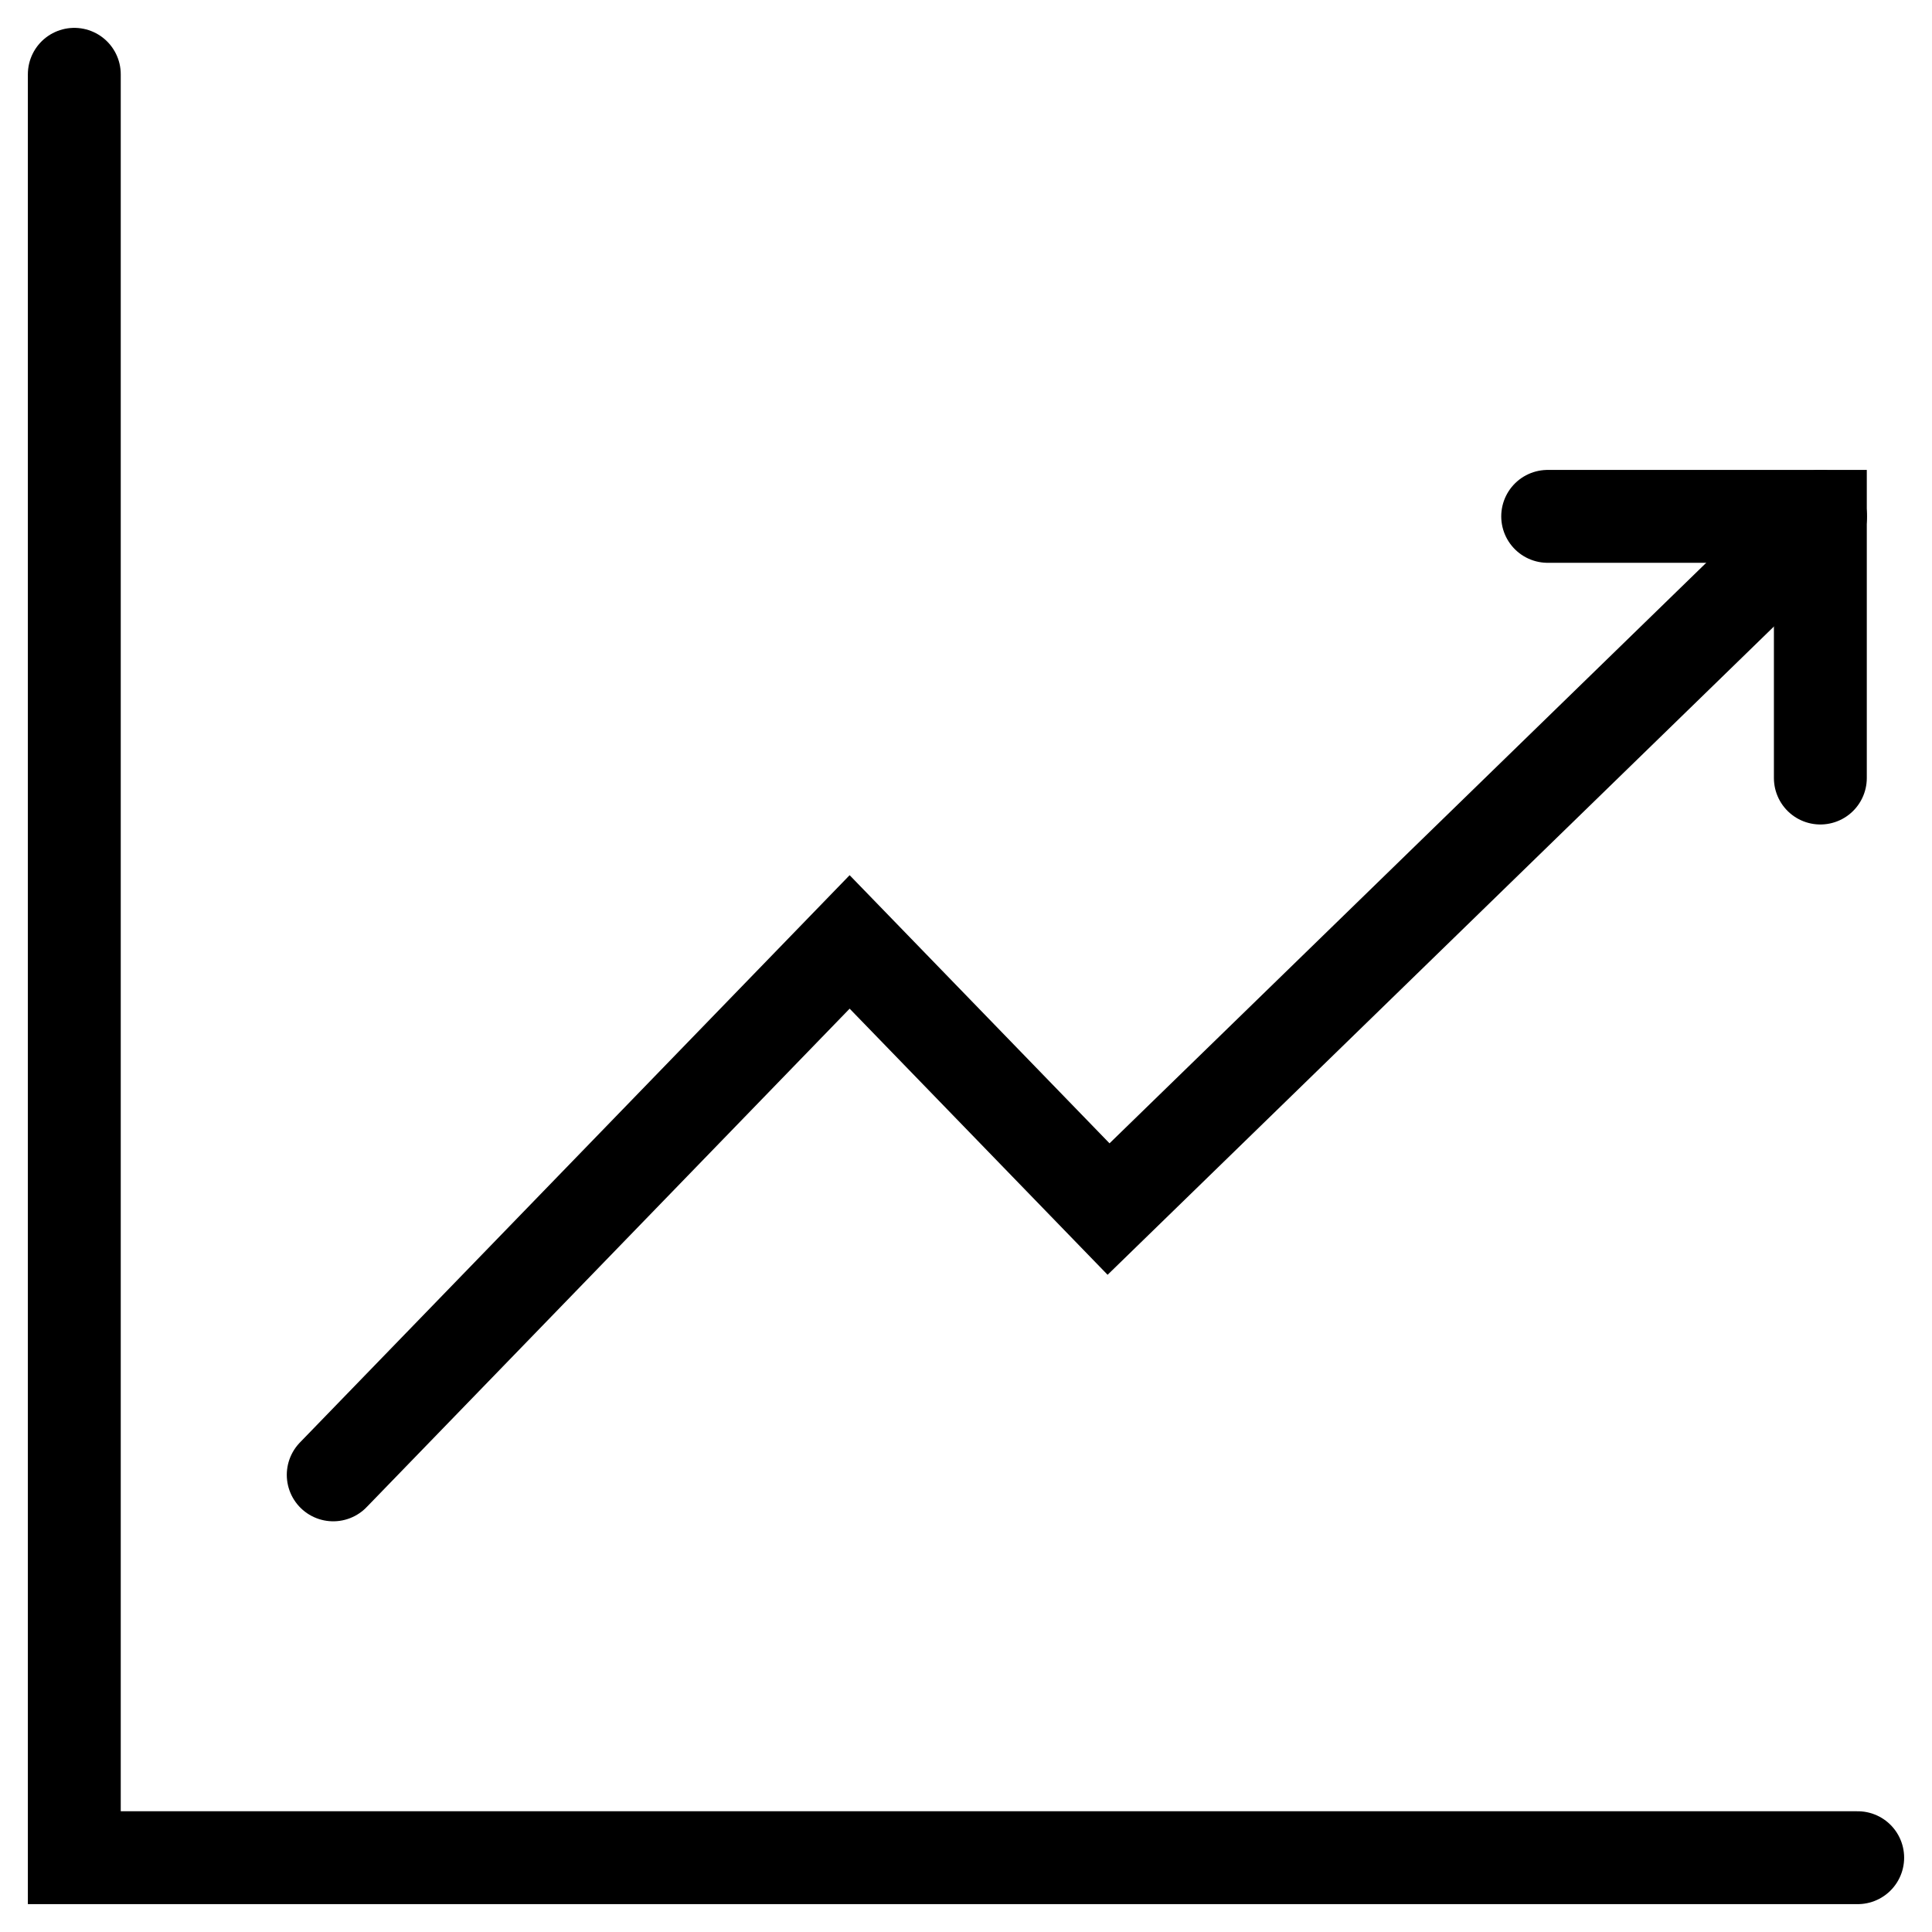 <svg width="52" height="52" viewBox="0 0 52 52" fill="none" xmlns="http://www.w3.org/2000/svg">
<path d="M2 2V50H50" stroke="black" stroke-width="2.5" stroke-miterlimit="10" stroke-linecap="round"/>
<path d="M8.969 39.696L22.868 25.352L29.837 32.542L49 13.898" stroke="black" stroke-width="2.5" stroke-miterlimit="10" stroke-linecap="round"/>
<path d="M41.656 13.898H48.995V20.941" stroke="black" stroke-width="2.5" stroke-miterlimit="10" stroke-linecap="round"/>
</svg>
